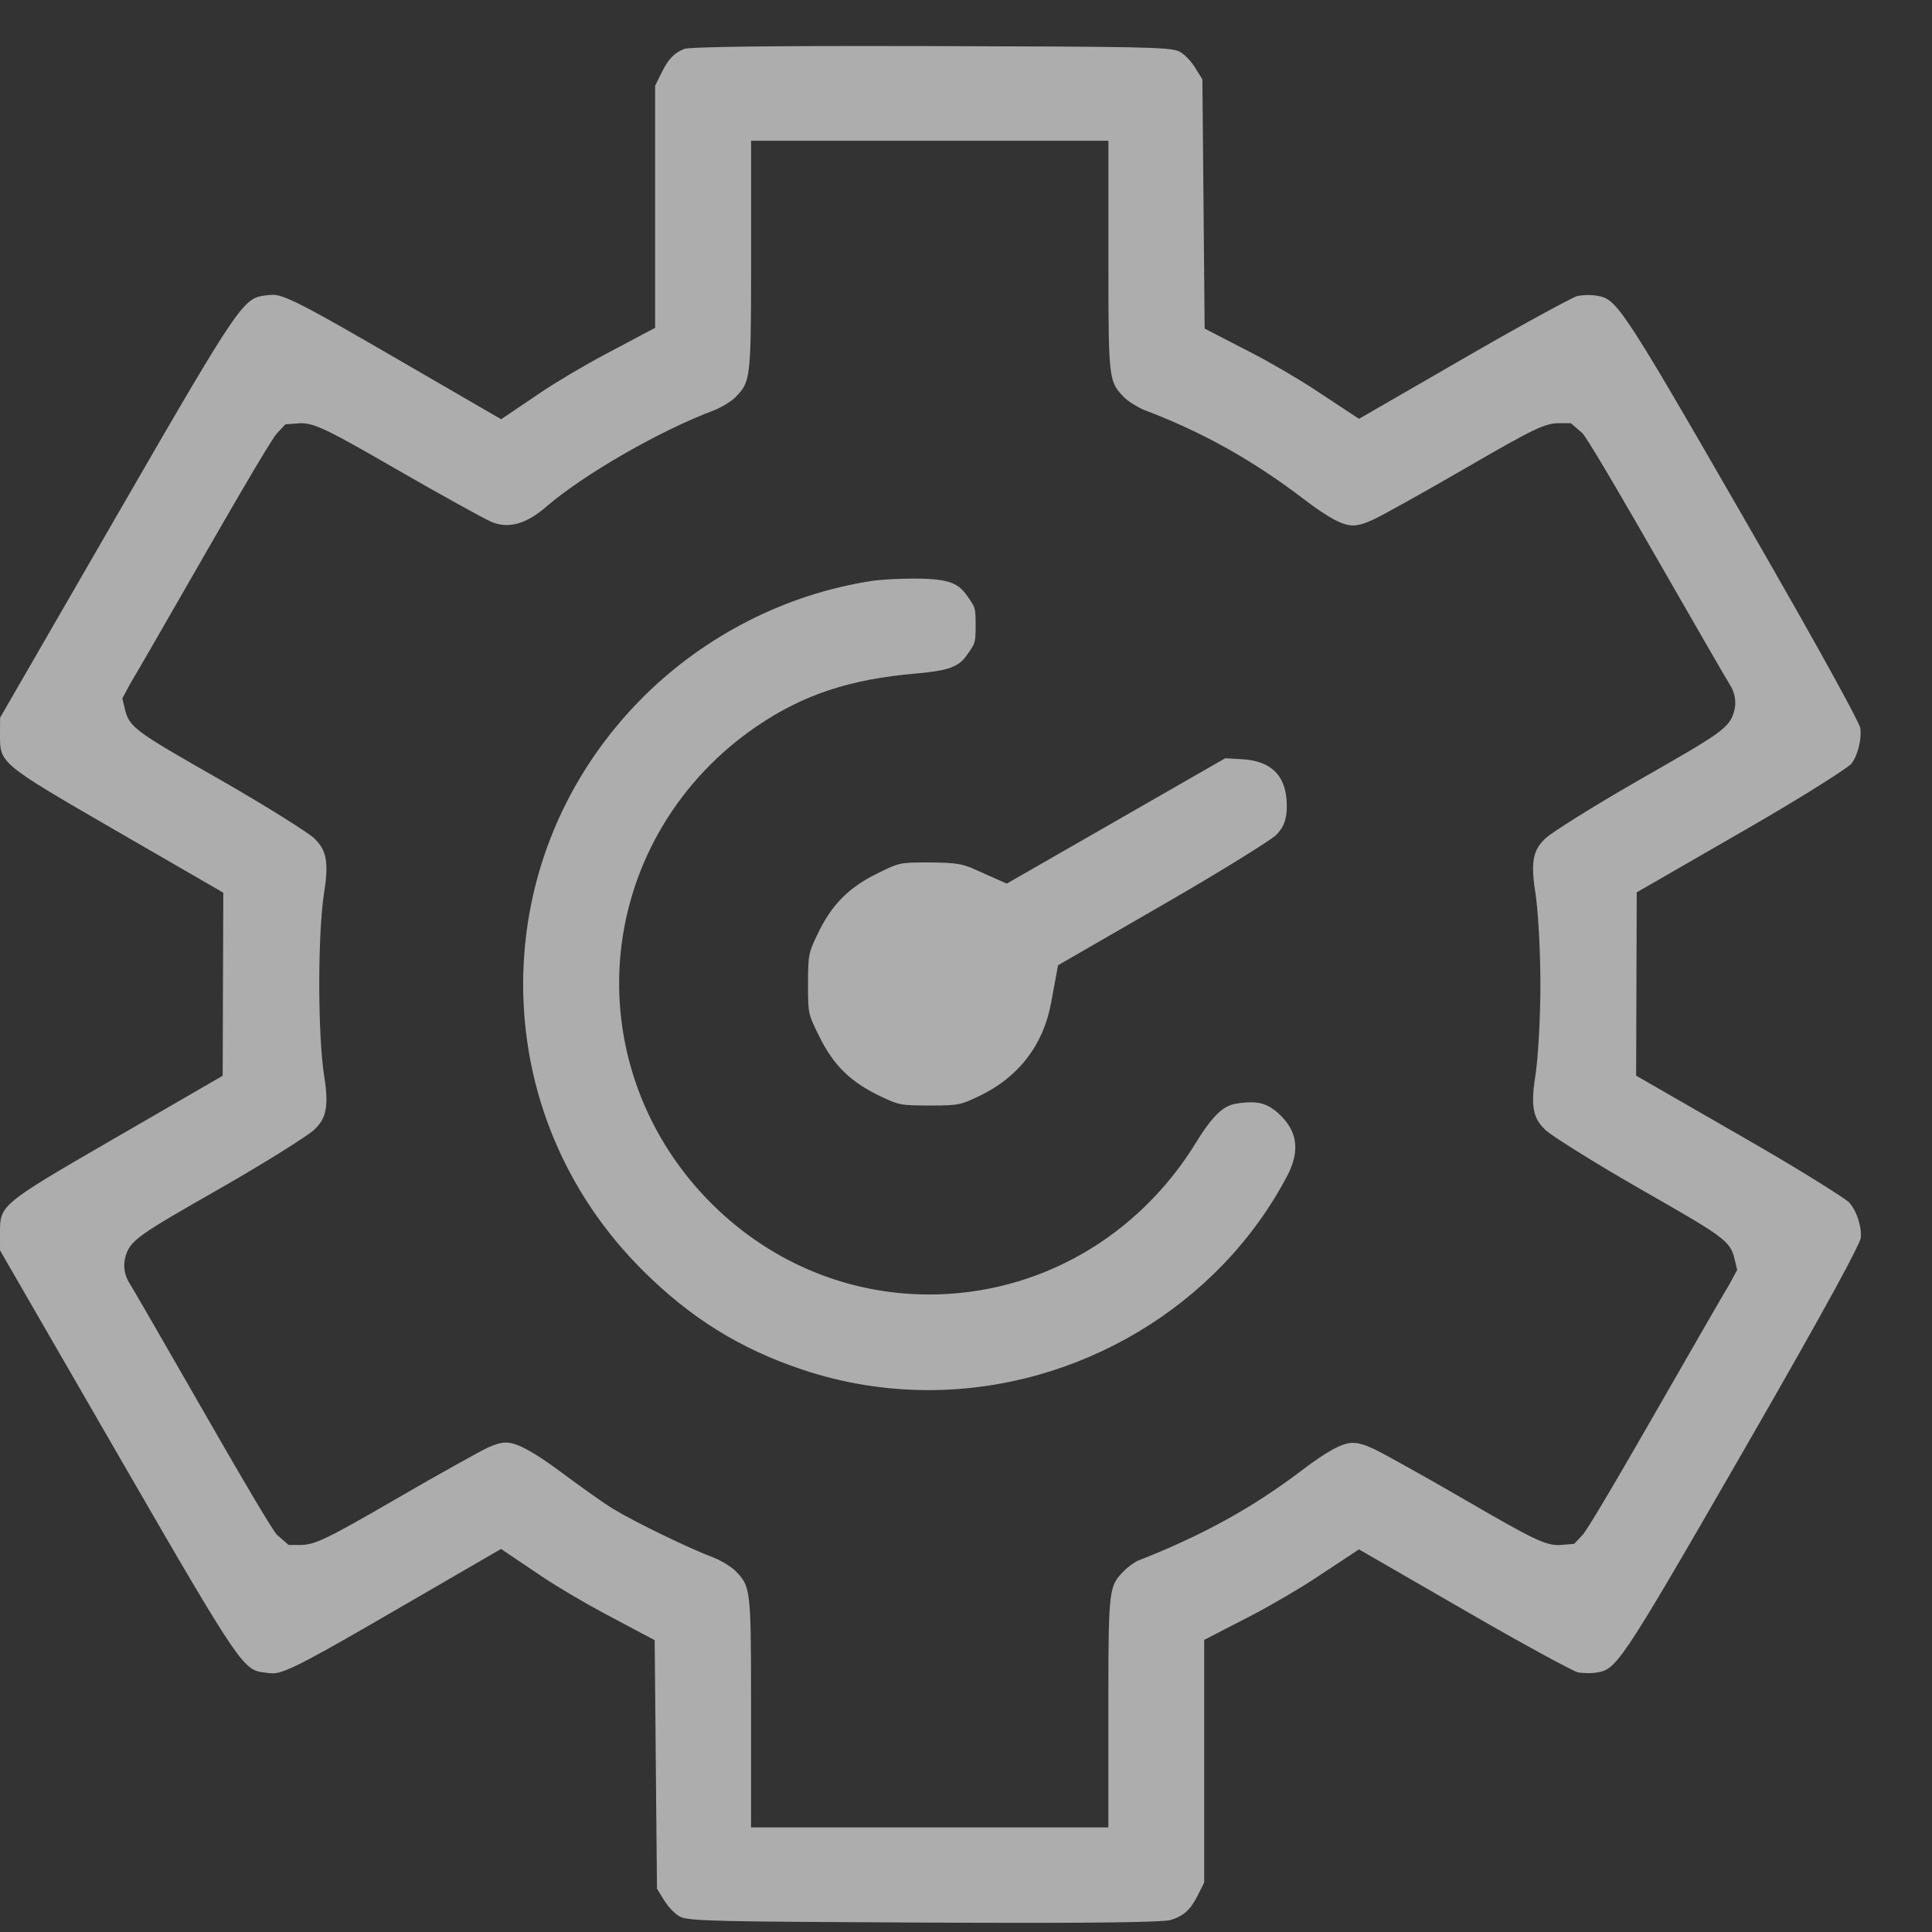 <svg width="42" height="42" viewBox="0 0 42 42" fill="none" xmlns="http://www.w3.org/2000/svg">
<rect x="0" y="0" width="42" height="42" fill="#333333" stroke="none"/>
<g opacity="0.6">
<path d="M27.001 16.505L26.635 16.484L21.886 19.209L21.176 18.893C20.939 18.788 20.811 18.752 20.202 18.749C20.188 18.749 20.174 18.749 20.161 18.749C19.556 18.749 19.545 18.755 19.066 18.991C18.438 19.302 18.074 19.674 17.768 20.318C17.581 20.712 17.566 20.744 17.566 21.393C17.566 22.038 17.566 22.038 17.811 22.533C18.121 23.161 18.493 23.524 19.138 23.831C19.533 24.018 19.565 24.033 20.209 24.033C20.853 24.033 20.885 24.017 21.281 23.83C22.137 23.425 22.68 22.723 22.85 21.801L23.001 20.984L25.405 19.596C26.691 18.853 27.597 18.277 27.732 18.162C27.899 17.998 28.003 17.803 27.967 17.372C27.924 16.829 27.598 16.537 27.001 16.505Z" fill="white"/>
<path d="M20.034 12.58L19.861 12.578C19.532 12.578 19.139 12.6 18.946 12.63C17.088 12.915 15.323 13.814 13.977 15.158C12.295 16.841 11.371 19.06 11.373 21.409C11.376 23.749 12.3 25.955 13.975 27.62C15.015 28.655 16.084 29.319 17.442 29.774C18.325 30.07 19.249 30.22 20.186 30.22C23.434 30.22 26.493 28.394 27.979 25.569C28.271 25.016 28.209 24.582 27.789 24.202C27.539 23.976 27.331 23.934 26.961 23.979C26.689 24.009 26.46 24.088 26.004 24.833C24.735 26.904 22.566 28.141 20.199 28.141C18.379 28.141 16.664 27.405 15.373 26.068C13.977 24.622 13.292 22.665 13.494 20.697C13.697 18.719 14.775 16.93 16.45 15.789C17.464 15.1 18.468 14.767 19.917 14.641C20.767 14.568 20.882 14.455 21.089 14.141C21.193 13.983 21.21 13.958 21.21 13.594C21.21 13.228 21.194 13.204 21.089 13.046C20.873 12.716 20.734 12.599 20.034 12.58Z" fill="white"/>
<path d="M28.57 34.324L29.543 33.682L31.981 35.089C33.231 35.811 34.141 36.295 34.291 36.354C34.312 36.36 34.528 36.387 34.68 36.364C35.136 36.296 35.163 36.292 37.853 31.624C39.88 28.106 40.383 27.127 40.449 26.926C40.482 26.7 40.368 26.316 40.19 26.132C40.071 26.029 39.197 25.471 37.968 24.765L35.568 23.384L35.581 19.399L38.014 17.997C39.255 17.281 40.103 16.733 40.239 16.613C40.376 16.451 40.48 16.073 40.439 15.815C40.383 15.659 39.88 14.68 37.853 11.163C35.165 6.496 35.137 6.492 34.68 6.424C34.522 6.401 34.321 6.424 34.271 6.44C34.141 6.492 33.231 6.977 31.981 7.698L29.544 9.105L28.57 8.463C28.225 8.236 27.613 7.879 27.235 7.684L26.188 7.143L26.139 1.727L25.982 1.473C25.873 1.297 25.727 1.166 25.639 1.12C25.447 1.019 24.708 1.015 20.292 1.002L18.782 1C15.702 1 15.021 1.037 14.889 1.058C14.672 1.141 14.541 1.263 14.391 1.563L14.242 1.863V7.126L13.124 7.72C12.708 7.941 12.098 8.302 11.791 8.509L10.894 9.114L8.65 7.813C6.82 6.752 6.207 6.409 5.94 6.409C5.896 6.409 5.851 6.413 5.802 6.419C5.297 6.479 5.268 6.482 2.655 11.008L0.002 15.602L4.10822e-05 15.99C-0.001 16.576 -0.002 16.599 2.372 17.971L4.854 19.406L4.841 23.386L2.367 24.818C-0.002 26.188 -0.001 26.21 4.10822e-05 26.796L0.001 27.183L2.66 31.788C5.268 36.304 5.296 36.307 5.772 36.362C5.851 36.372 5.895 36.377 5.939 36.377C6.207 36.377 6.82 36.034 8.649 34.973L10.892 33.673L11.789 34.277C12.09 34.48 12.699 34.84 13.12 35.065L14.232 35.656L14.282 41.059L14.439 41.313C14.549 41.489 14.694 41.62 14.783 41.667C14.975 41.768 15.701 41.773 20.048 41.795C20.901 41.799 21.641 41.801 22.278 41.801C24.633 41.801 25.295 41.77 25.435 41.743C25.722 41.659 25.879 41.522 26.036 41.208L26.178 40.924V35.65L27.232 35.106C27.617 34.905 28.231 34.547 28.57 34.324ZM24.729 33.931C24.681 33.952 24.528 34.053 24.433 34.152C24.12 34.474 24.095 34.501 24.095 36.866V39.726H16.327V36.866C16.327 34.502 16.307 34.481 15.983 34.145C15.917 34.078 15.691 33.928 15.516 33.862C14.998 33.669 13.816 33.096 13.336 32.806C13.138 32.687 12.617 32.316 12.228 32.026C11.593 31.553 11.236 31.36 10.998 31.36C10.895 31.36 10.776 31.393 10.612 31.467C10.452 31.54 9.58 32.023 8.586 32.6C7.107 33.457 6.838 33.586 6.535 33.586H6.275L6.026 33.37C5.987 33.328 5.869 33.202 4.377 30.599C3.59 29.227 2.898 28.028 2.824 27.91C2.68 27.689 2.688 27.483 2.72 27.35C2.814 26.961 3.001 26.855 4.784 25.835C5.85 25.226 6.692 24.685 6.826 24.565C7.038 24.357 7.172 24.16 7.05 23.409C6.904 22.505 6.904 20.28 7.05 19.376C7.172 18.625 7.038 18.428 6.821 18.214C6.693 18.101 5.851 17.56 4.784 16.95C3 15.93 2.814 15.824 2.72 15.435L2.659 15.183L2.827 14.87C2.898 14.757 3.59 13.557 4.377 12.185C5.872 9.579 5.988 9.456 6.026 9.415L6.204 9.225L6.533 9.2C6.838 9.2 7.11 9.33 8.614 10.199C9.628 10.783 10.511 11.269 10.67 11.339C11.046 11.506 11.439 11.393 11.876 11.015C12.684 10.316 14.348 9.359 15.51 8.925C15.69 8.858 15.918 8.708 15.984 8.639C16.302 8.31 16.328 8.283 16.328 5.918V3.06H24.096V5.92C24.096 8.285 24.116 8.305 24.44 8.64C24.514 8.717 24.739 8.862 24.895 8.921C26.14 9.393 27.231 10.003 28.328 10.839C28.872 11.254 29.186 11.423 29.411 11.423C29.528 11.423 29.667 11.382 29.862 11.292C30.05 11.204 30.931 10.716 31.893 10.158C33.327 9.326 33.588 9.2 33.89 9.2H34.15L34.398 9.416C34.436 9.457 34.552 9.581 36.047 12.187C36.832 13.557 37.524 14.754 37.6 14.875C37.744 15.098 37.737 15.304 37.704 15.437C37.61 15.826 37.424 15.932 35.641 16.952C34.575 17.562 33.732 18.102 33.599 18.222C33.386 18.431 33.252 18.627 33.374 19.377C33.437 19.769 33.487 20.654 33.487 21.395C33.487 22.136 33.437 23.021 33.374 23.412C33.252 24.163 33.386 24.359 33.604 24.573C33.732 24.687 34.575 25.227 35.641 25.838C37.424 26.858 37.61 26.964 37.704 27.353L37.765 27.605L37.597 27.918C37.523 28.035 36.832 29.232 36.047 30.603C34.553 33.208 34.437 33.332 34.398 33.374L34.22 33.563L33.89 33.589C33.588 33.589 33.327 33.464 31.893 32.631C30.908 32.06 30.047 31.583 29.862 31.497C29.667 31.406 29.528 31.366 29.411 31.366C29.182 31.366 28.857 31.542 28.289 31.973C27.224 32.781 26.126 33.386 24.729 33.931Z" fill="white"/>
</g>
</svg>
